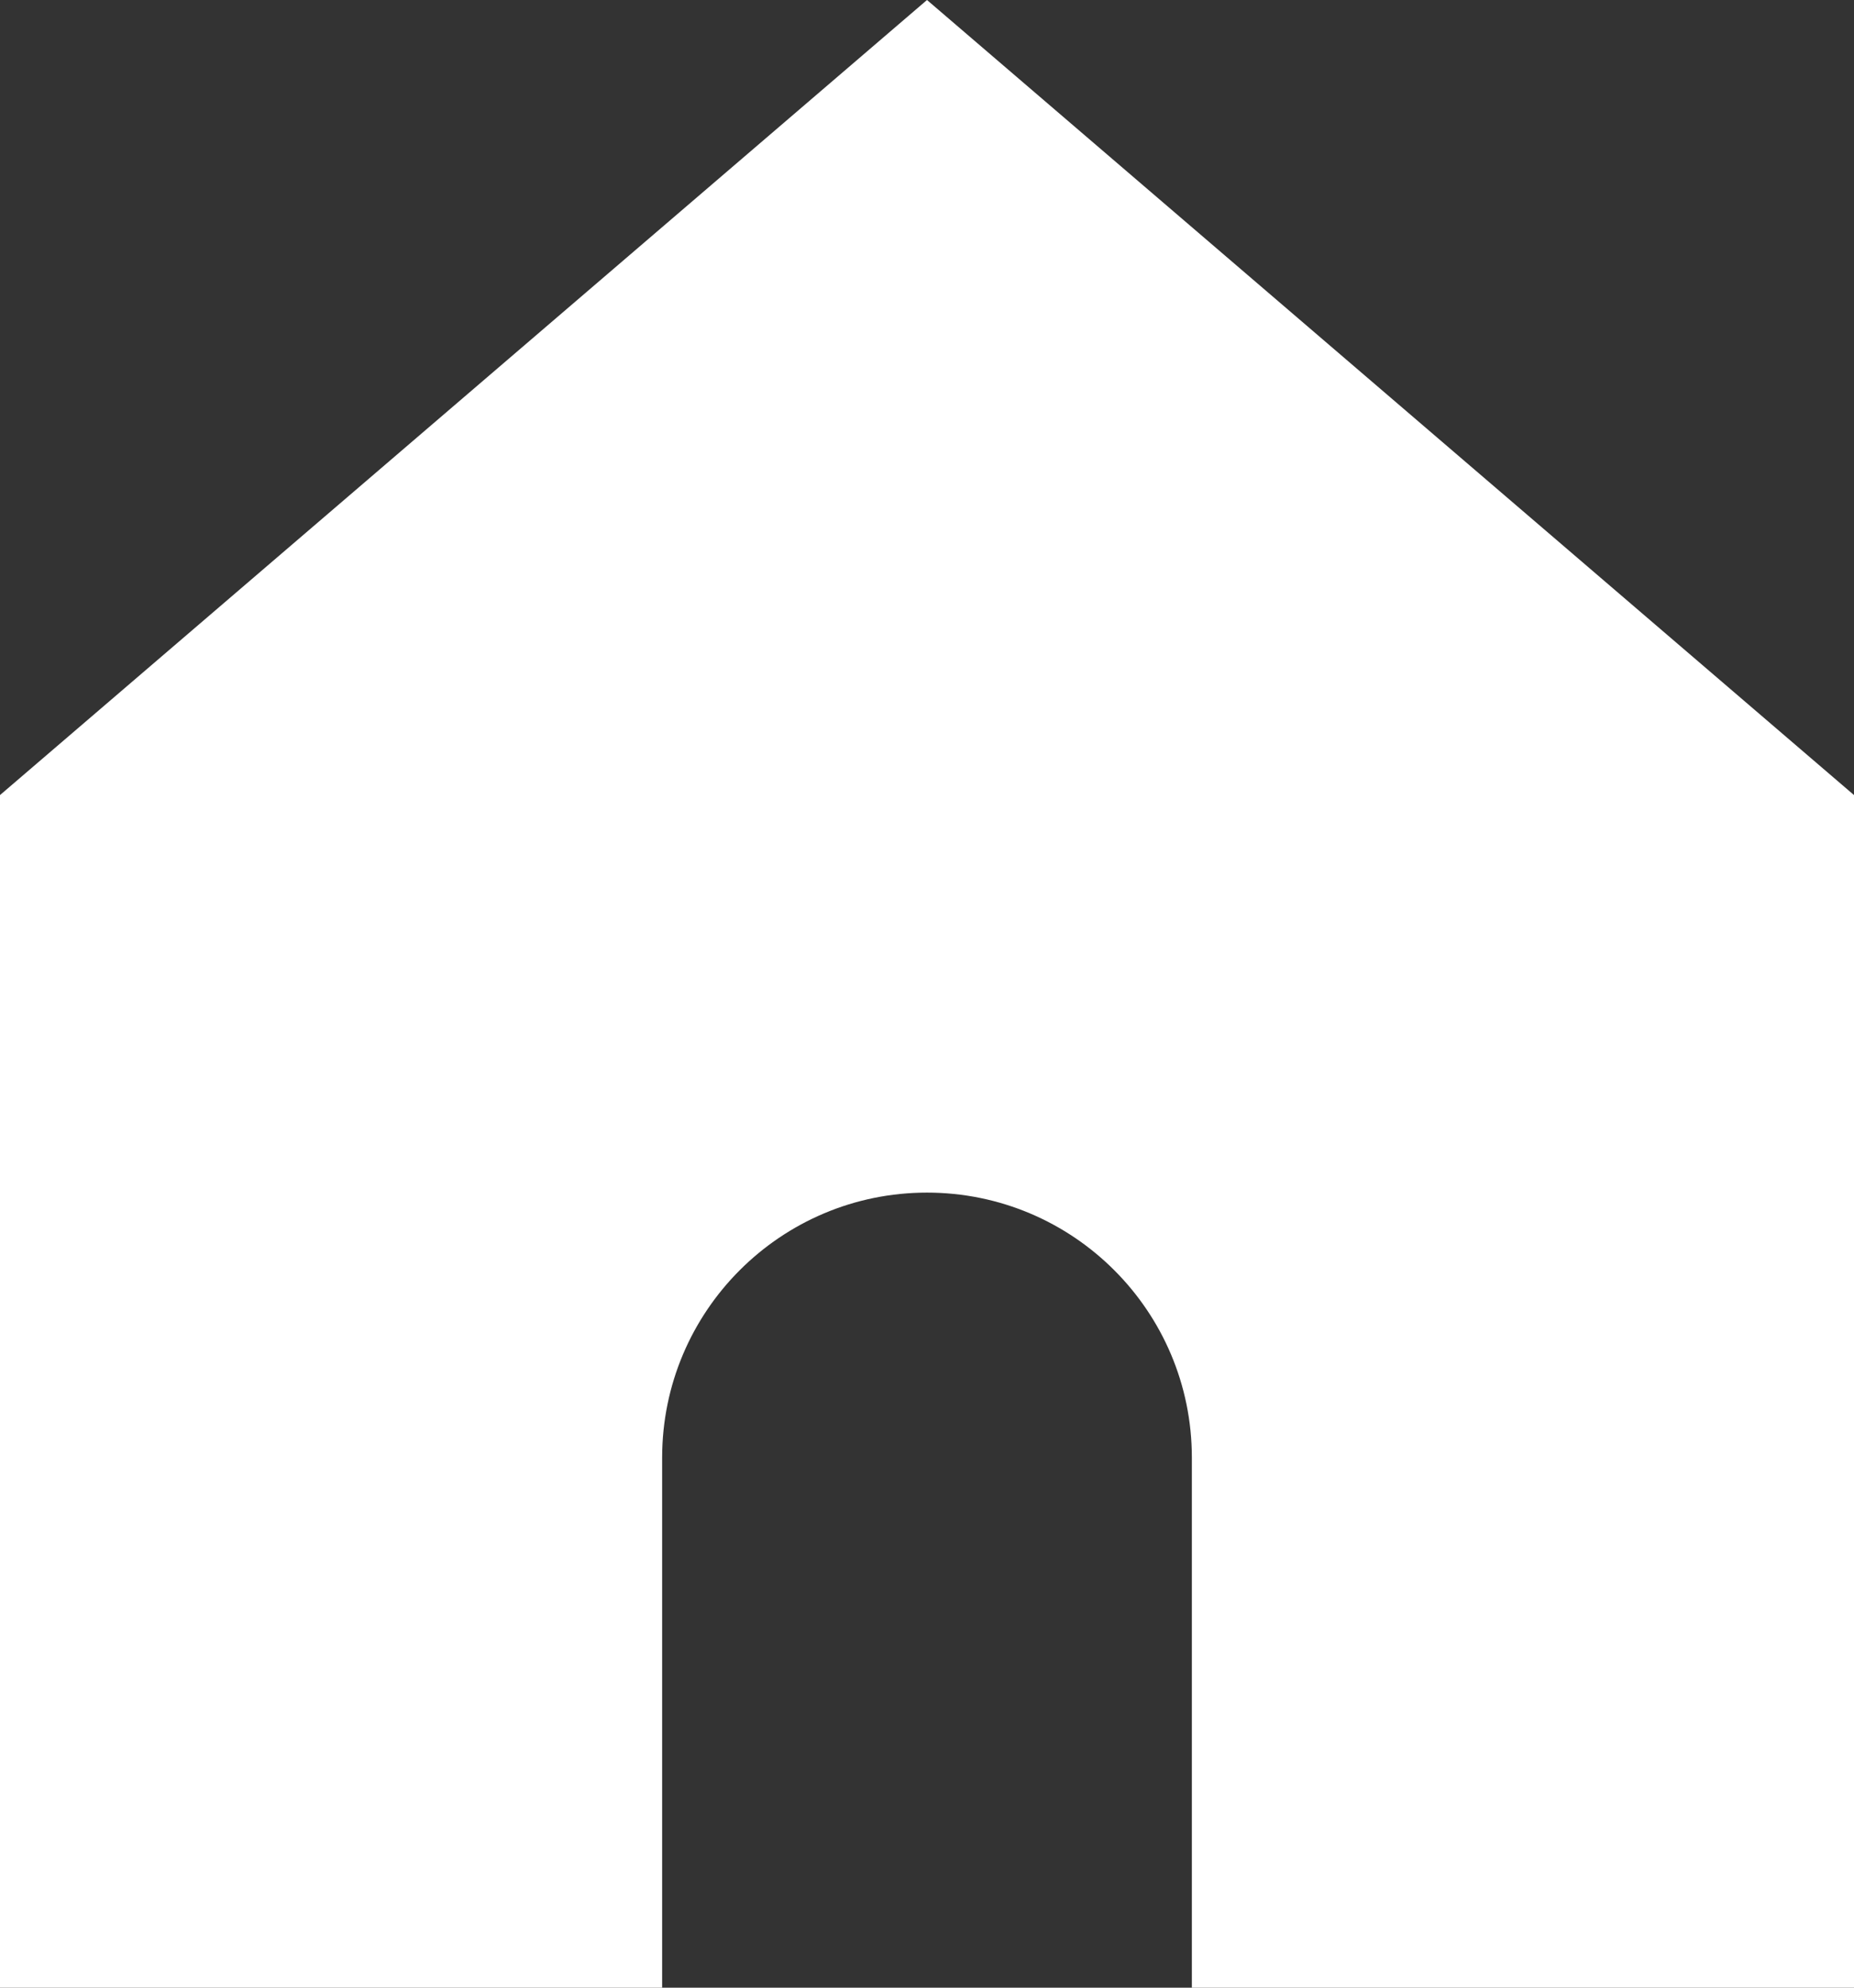<svg xmlns="http://www.w3.org/2000/svg" fill="none" viewBox="0 0 700 750" height="750" width="700">
<rect x="0" y="0" width="700" height="750" fill="#333333" stroke="none"/>
<path fill="white" d="M0 300V750H250V550C250 494.771 294.771 450 350 450C405.229 450 450 494.771 450 550V750H700V300L350 0L0 300Z"></path>
</svg>
